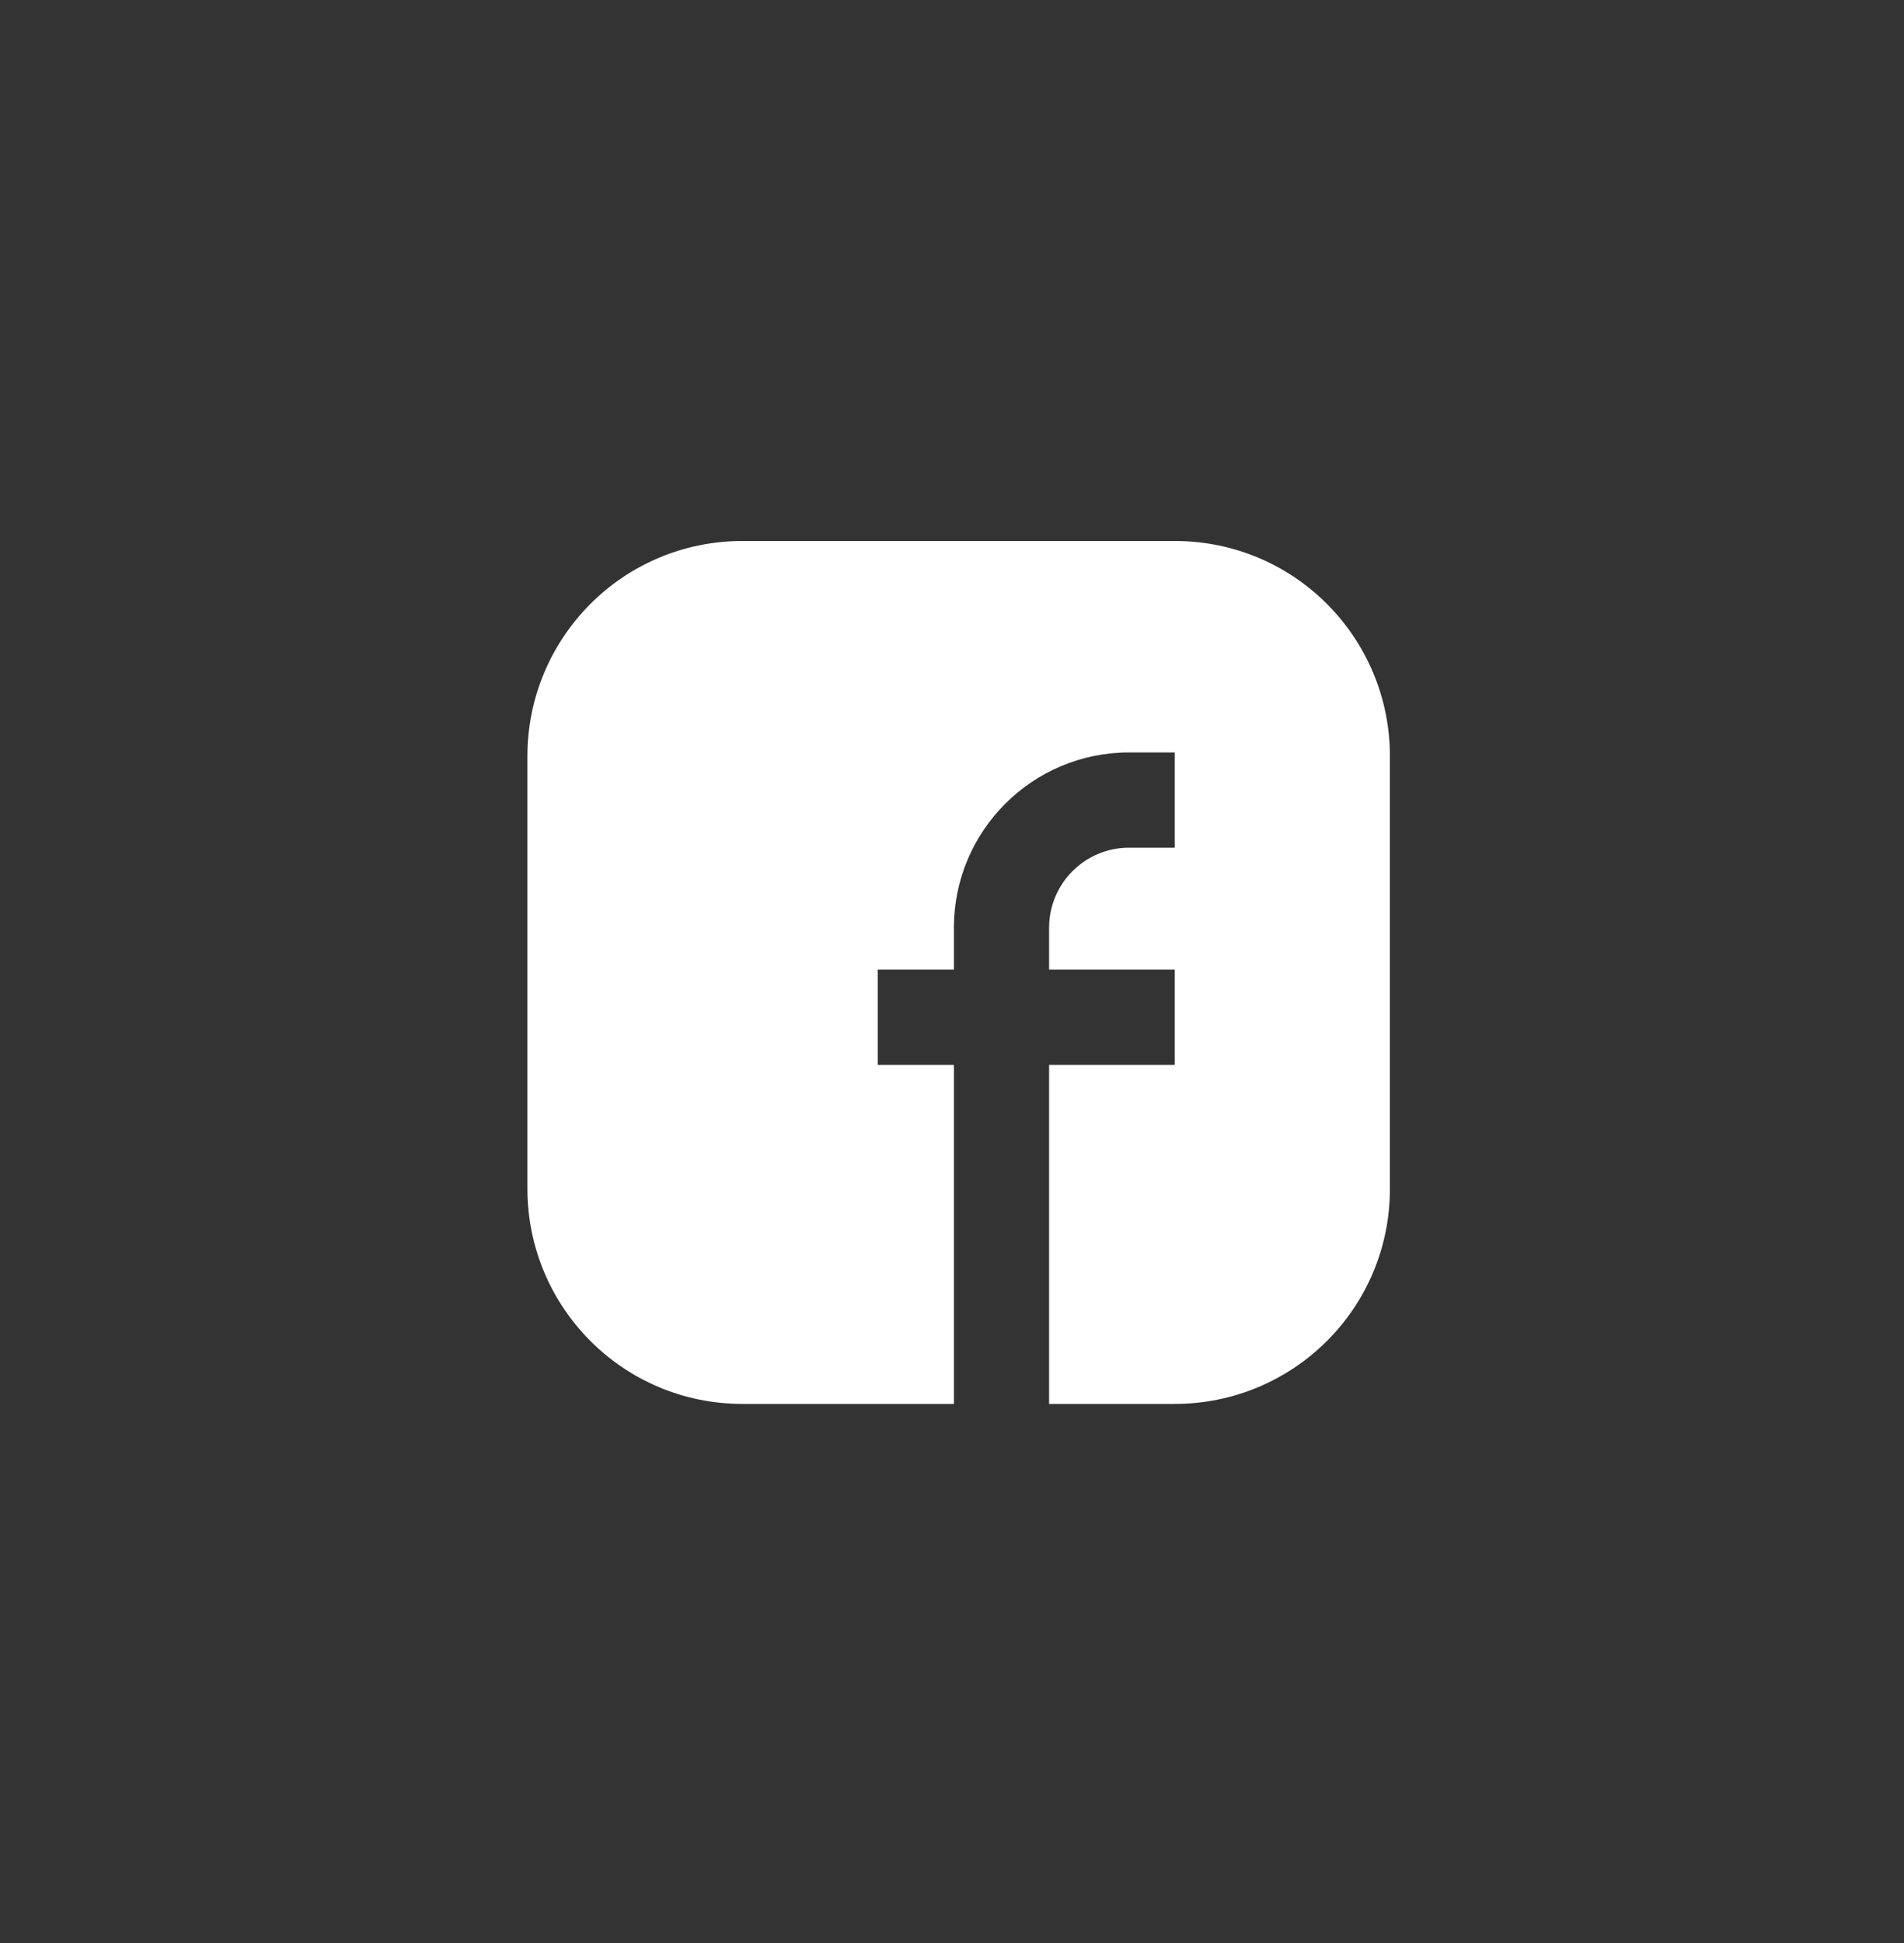 <svg width="50" height="51" viewBox="0 0 50 51" fill="none" xmlns="http://www.w3.org/2000/svg">
<rect x="0" y="0" width="50" height="51" fill="#333333" stroke="none"/>
<path fill-rule="evenodd" clip-rule="evenodd" d="M30.85 14.2H19.5C16.35 14.2 13.85 16.75 13.85 19.85V31.2C13.85 34.3 16.35 36.85 19.5 36.85H25.05V27.95H23.05V25.45H25.05V24.35C25.05 21.81 27.109 19.75 29.65 19.75H30.85V22.25H29.65C28.49 22.25 27.55 23.191 27.55 24.35V25.45H30.85V27.95H27.55V36.85H30.85C33.95 36.85 36.5 34.35 36.5 31.2V19.85C36.5 16.75 34 14.2 30.85 14.2Z" fill="white"/>
</svg>
